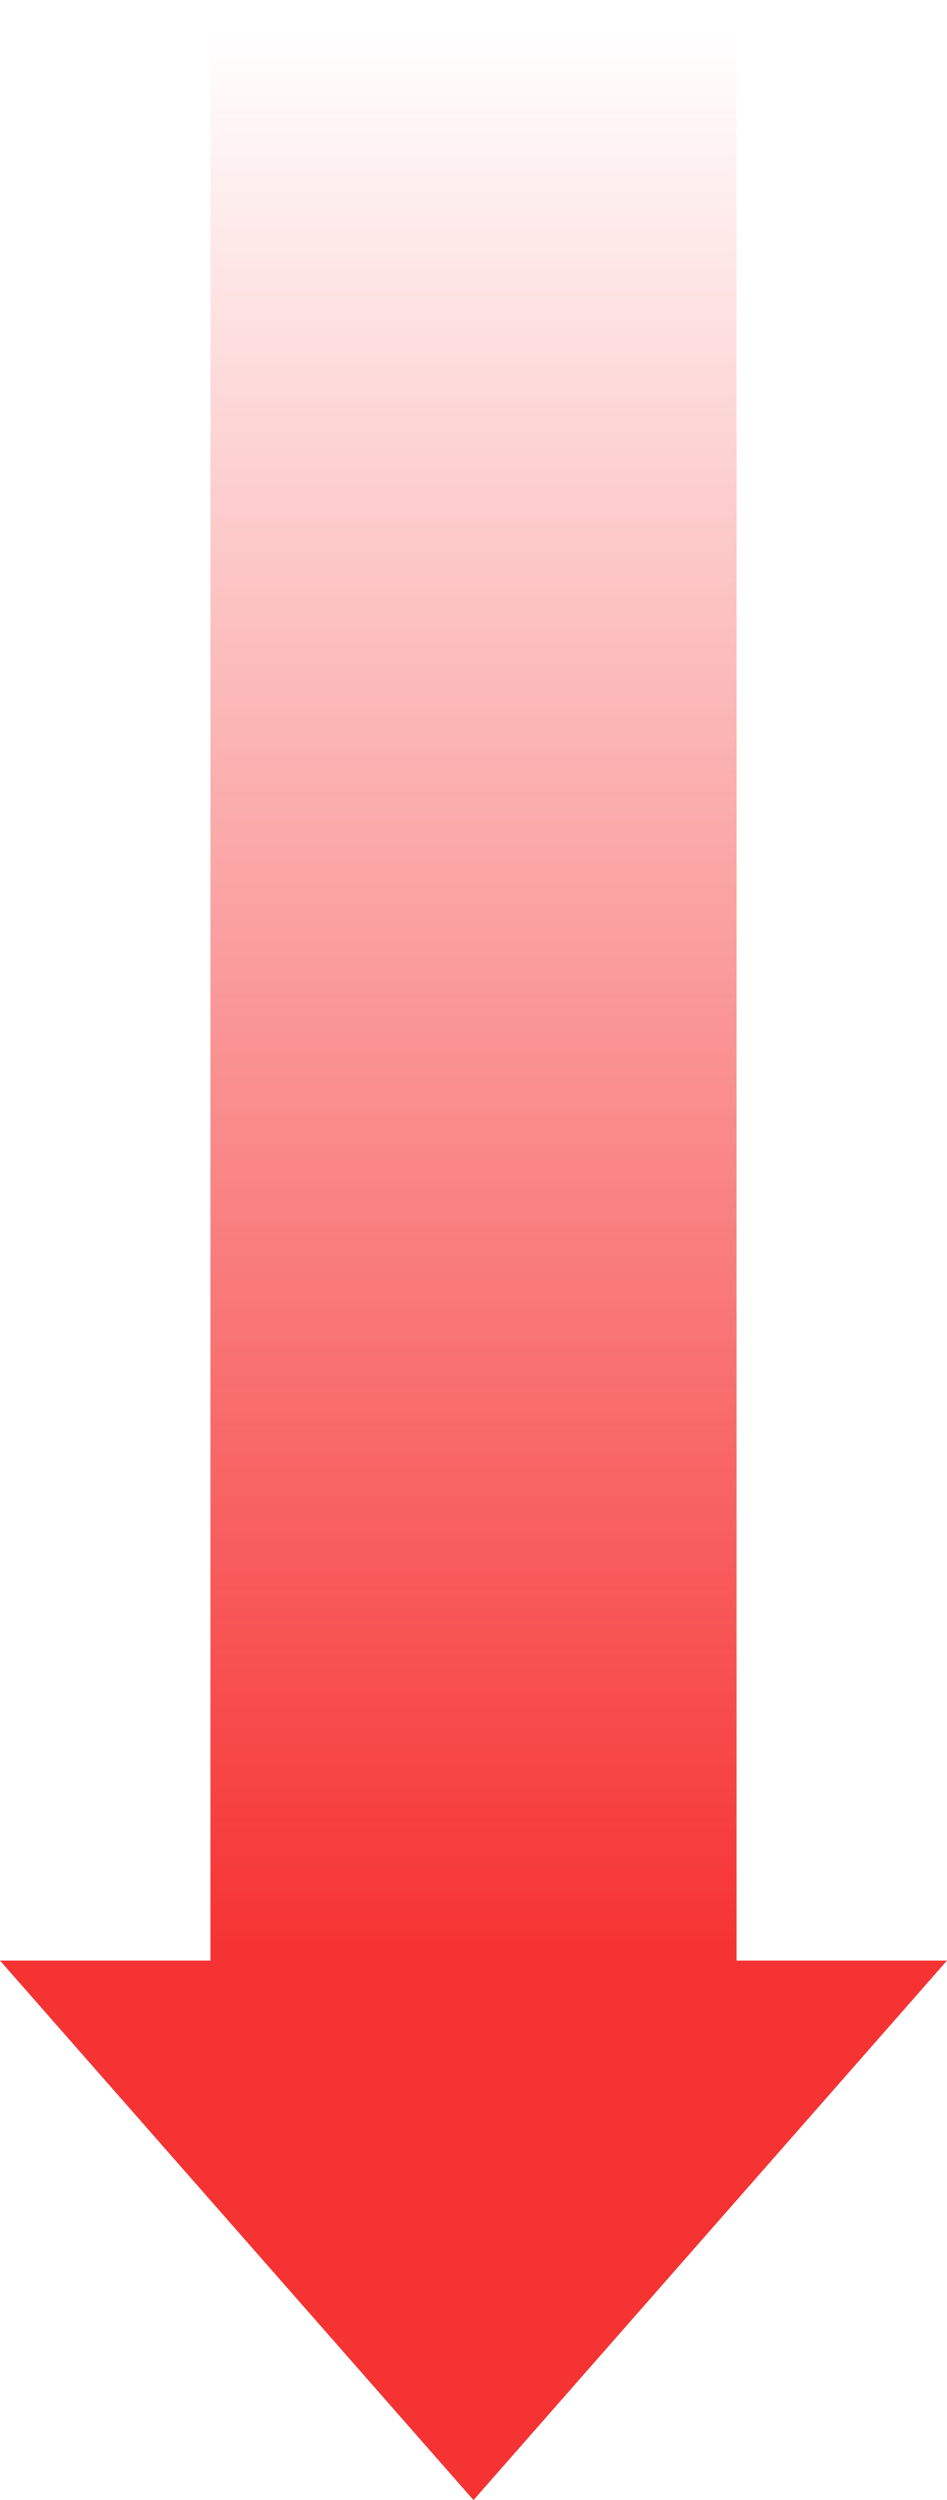 <svg xmlns="http://www.w3.org/2000/svg" xmlns:xlink="http://www.w3.org/1999/xlink" width="72" height="190" viewBox="0 0 72 190"><defs><linearGradient id="a" x1="0.5" x2="0.5" y2="1" gradientUnits="objectBoundingBox"><stop offset="0" stop-color="#f63333" stop-opacity="0"/><stop offset="1" stop-color="#f63333"/></linearGradient></defs><g transform="translate(-248.572 -2457)"><path d="M36,0,72,41H0Z" transform="translate(320.572 2647) rotate(180)" fill="#f63333"/><rect width="40" height="150" transform="translate(264.572 2457)" fill="url(#a)"/></g></svg>
